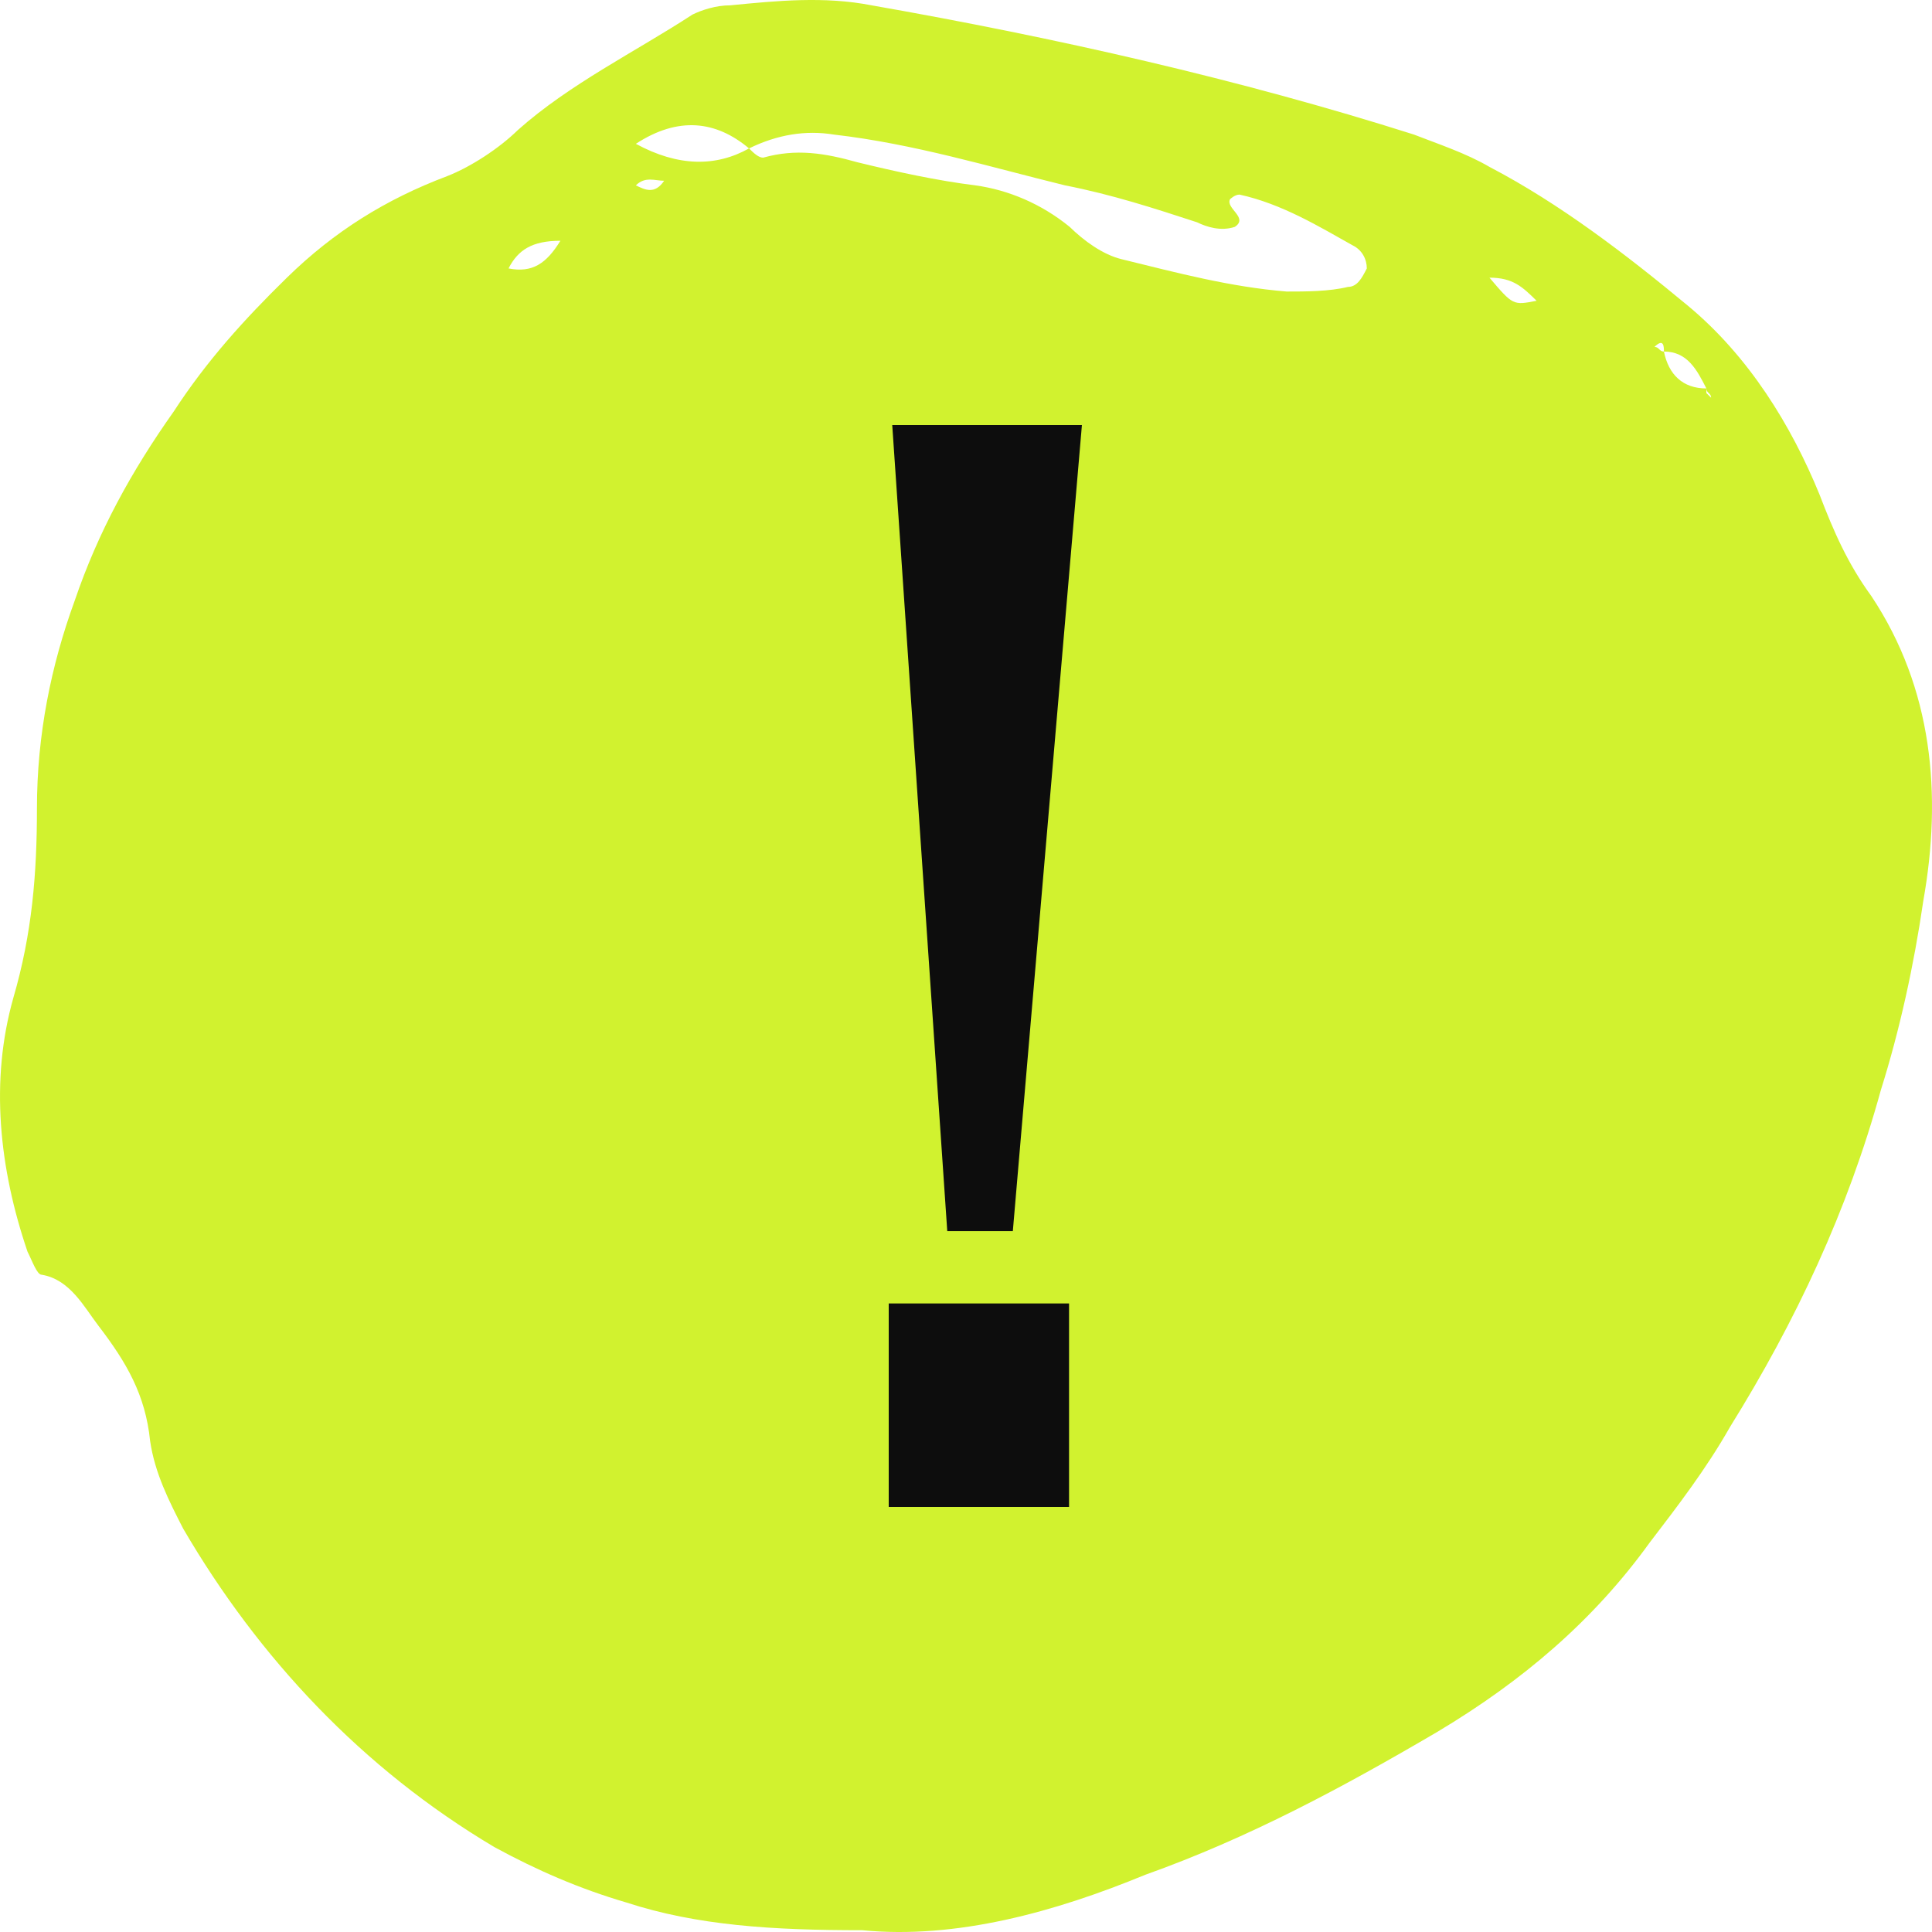 <?xml version="1.0" encoding="UTF-8"?>
<svg xmlns="http://www.w3.org/2000/svg" width="50" height="50" viewBox="0 0 50 50" fill="none">
  <path fill-rule="evenodd" clip-rule="evenodd" d="M22.314 49.954C19.995 49.954 18.043 49.834 16.212 49.237C14.992 48.879 13.893 48.401 12.795 47.803C9.377 45.773 6.692 42.905 4.74 39.56C4.373 38.844 4.007 38.127 3.885 37.291C3.763 36.096 3.275 35.26 2.543 34.304C2.177 33.826 1.81 33.109 1.078 32.99C0.956 32.99 0.834 32.632 0.712 32.393C-0.02 30.242 -0.264 27.973 0.346 25.822C0.834 24.15 0.956 22.597 0.956 20.924C0.956 19.013 1.322 17.221 1.932 15.549C2.543 13.757 3.397 12.204 4.495 10.651C5.35 9.337 6.326 8.261 7.425 7.186C8.645 5.992 9.988 5.155 11.574 4.558C12.184 4.319 12.917 3.841 13.405 3.363C14.747 2.169 16.456 1.333 17.921 0.377C18.165 0.257 18.531 0.138 18.897 0.138C20.117 0.018 21.338 -0.101 22.558 0.138C27.318 0.974 32.078 2.049 36.594 3.483C37.204 3.722 37.936 3.961 38.547 4.319C40.377 5.275 42.086 6.589 43.672 7.903C45.259 9.217 46.358 11.009 47.09 12.801C47.456 13.757 47.822 14.593 48.432 15.429C50.019 17.818 50.263 20.566 49.775 23.314C49.531 24.986 49.165 26.659 48.676 28.212C47.822 31.318 46.48 34.185 44.771 36.932C44.161 38.008 43.428 38.963 42.696 39.919C41.231 41.95 39.401 43.503 37.204 44.817C34.763 46.25 32.322 47.564 29.637 48.52C27.318 49.476 24.755 50.193 22.314 49.954ZM44.161 10.053V10.173C44.161 10.173 44.161 10.173 44.283 10.292C44.283 10.173 44.161 10.173 44.161 10.053C43.917 9.575 43.672 9.098 43.062 9.098C43.062 8.978 43.062 8.739 42.818 8.978C42.94 8.978 42.94 9.098 43.062 9.098C43.184 9.695 43.55 10.053 44.161 10.053ZM19.385 3.841C18.531 3.124 17.555 3.005 16.456 3.722C17.555 4.319 18.531 4.319 19.385 3.841C19.507 3.961 19.629 4.08 19.751 4.08C20.606 3.841 21.338 3.961 22.192 4.2C23.169 4.439 24.267 4.678 25.243 4.797C26.098 4.916 26.952 5.275 27.684 5.872C28.05 6.231 28.539 6.589 29.027 6.708C30.491 7.067 31.834 7.425 33.298 7.545C33.787 7.545 34.397 7.545 34.885 7.425C35.129 7.425 35.251 7.186 35.373 6.947C35.373 6.708 35.251 6.469 35.007 6.35C34.153 5.872 33.176 5.275 32.078 5.036C31.956 5.036 31.834 5.155 31.834 5.155C31.712 5.394 32.322 5.633 31.956 5.872C31.59 5.992 31.224 5.872 30.98 5.753C29.881 5.394 28.783 5.036 27.562 4.797C25.61 4.319 23.657 3.722 21.582 3.483C20.85 3.363 20.117 3.483 19.385 3.841ZM38.547 7.186C39.157 7.903 39.157 7.903 39.767 7.784C39.401 7.425 39.157 7.186 38.547 7.186ZM14.503 6.231C13.771 6.231 13.405 6.469 13.161 6.947C13.771 7.067 14.137 6.828 14.503 6.231ZM16.456 4.797C16.7 4.916 16.944 5.036 17.188 4.678C16.944 4.678 16.7 4.558 16.456 4.797Z" fill="#D1F22F"></path>
  <path d="M24.515 31.861L23.091 11H28L26.212 31.861H24.515ZM23 39V33.733H27.667V39H23Z" fill="#0D0D0D"></path>
</svg>
